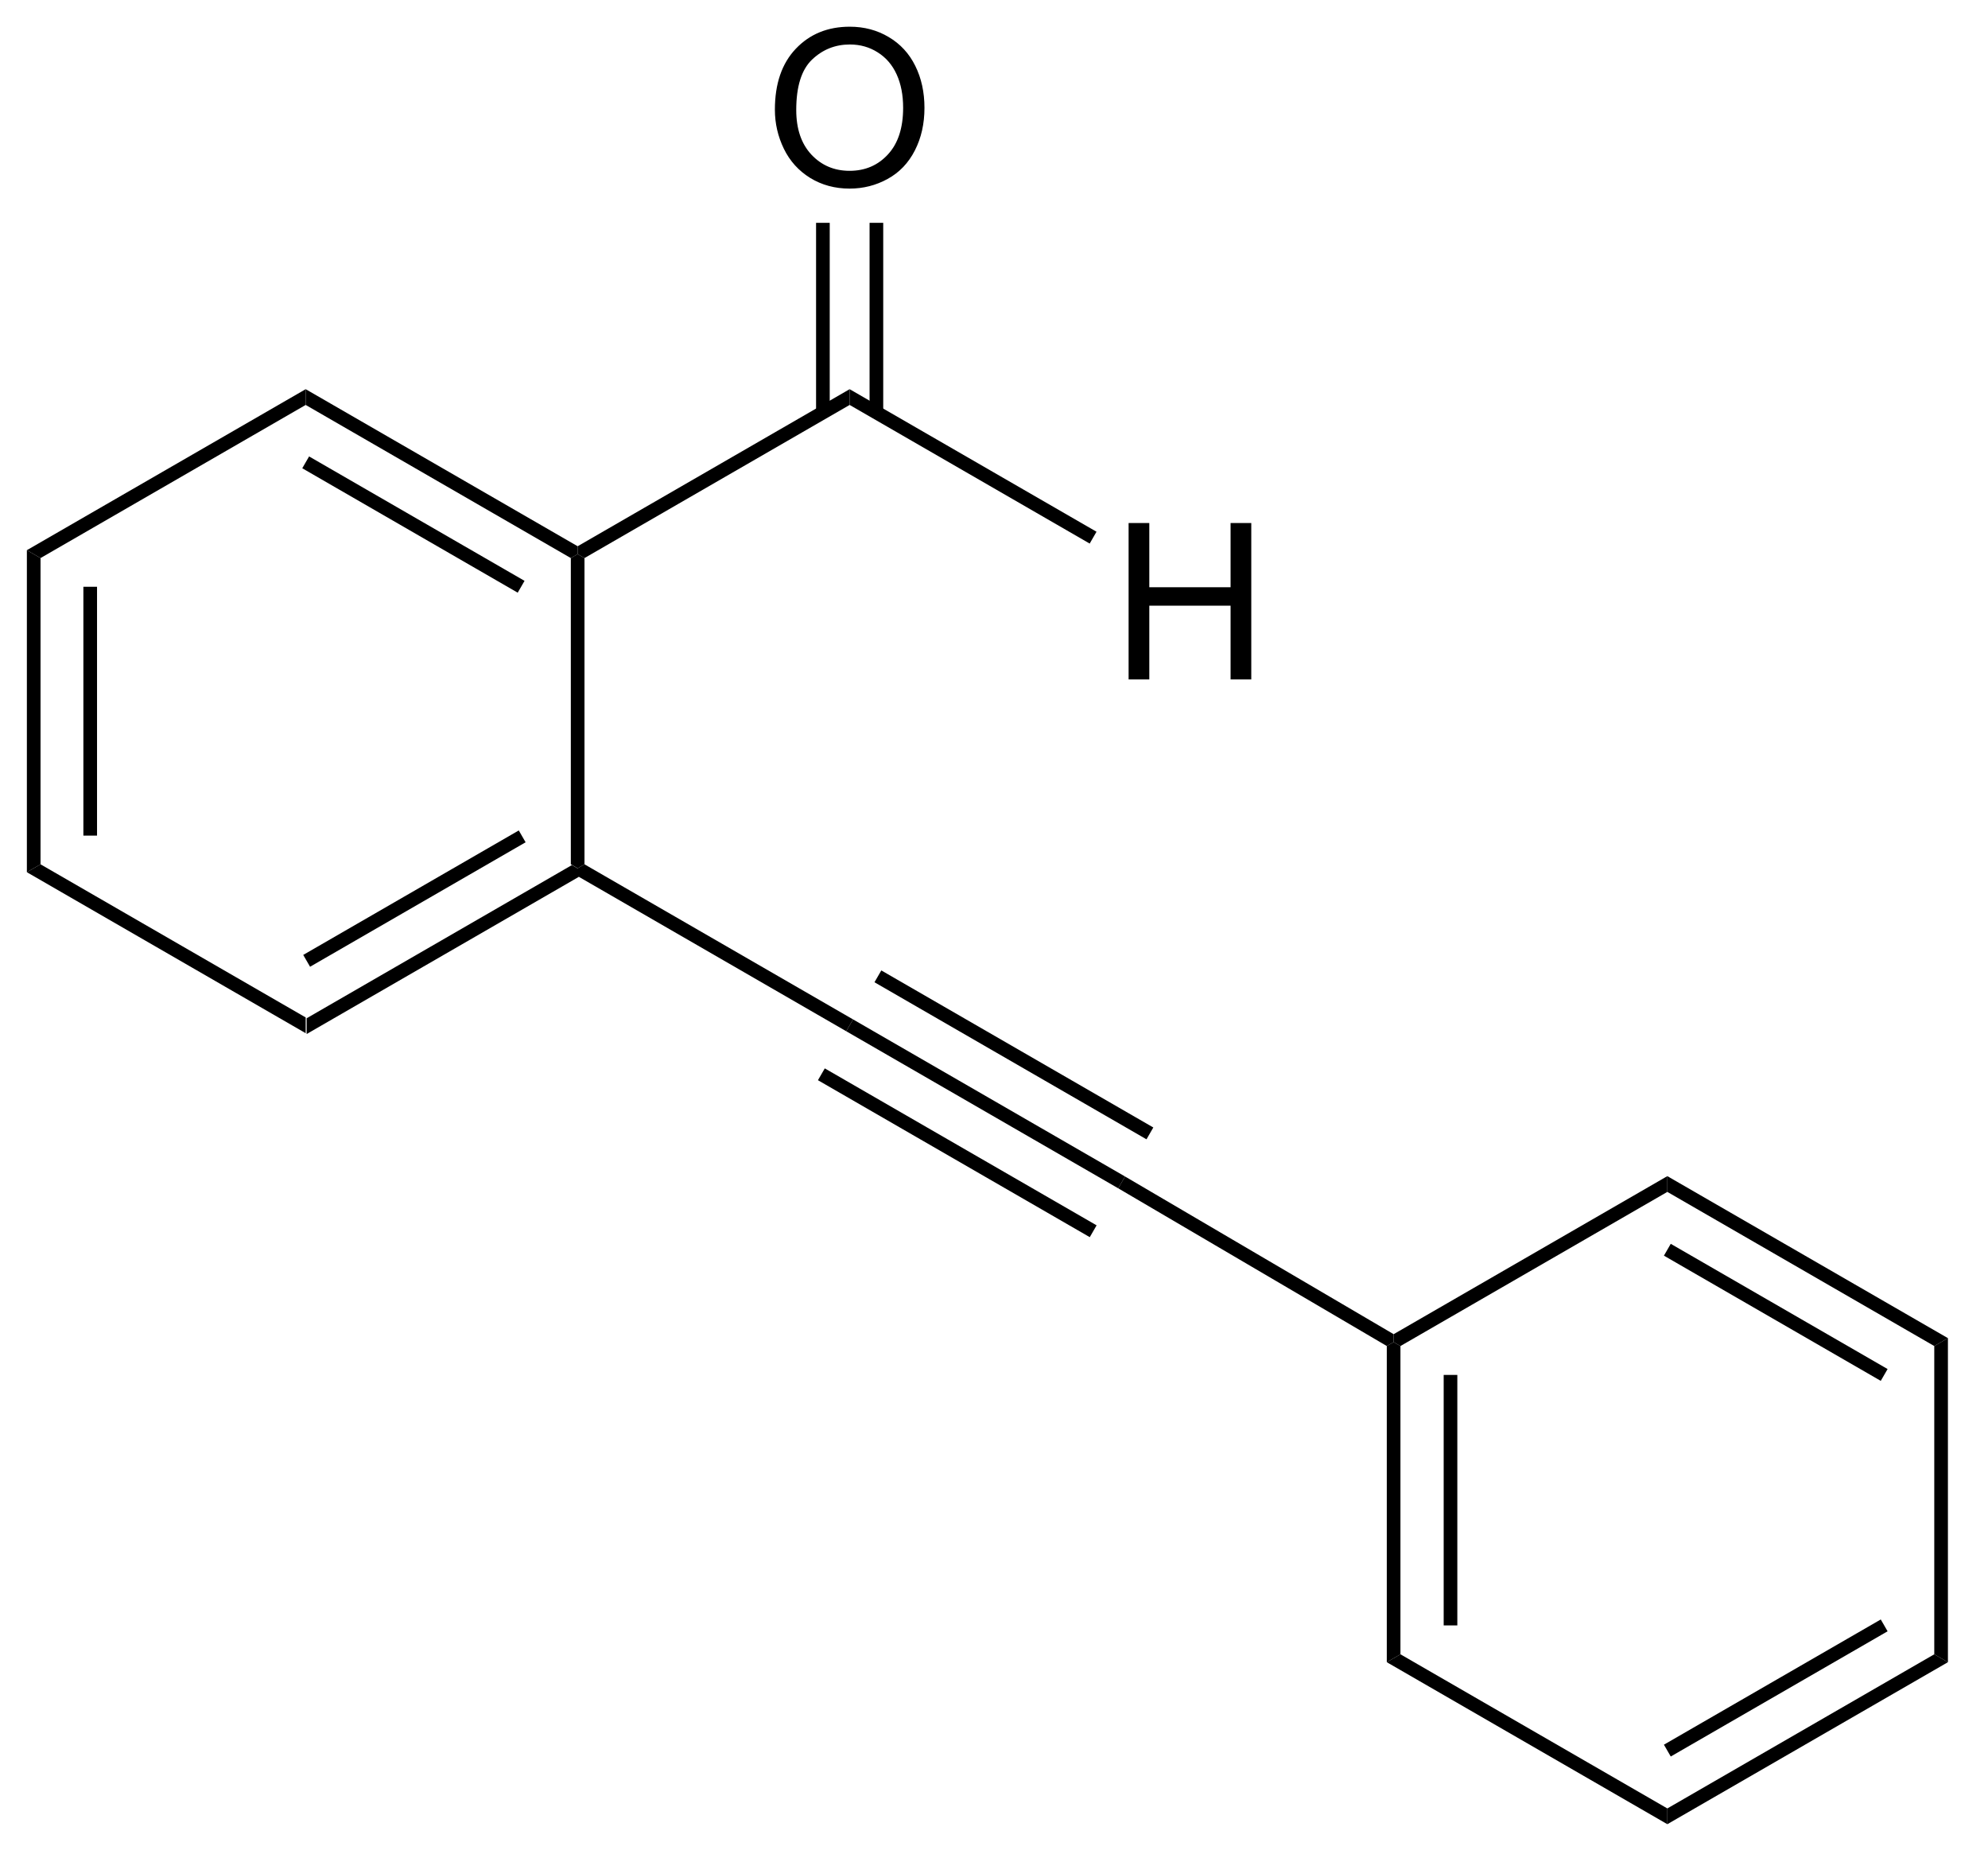 <?xml version="1.0" encoding="UTF-8"?>
<!DOCTYPE svg PUBLIC '-//W3C//DTD SVG 1.0//EN'
          'http://www.w3.org/TR/2001/REC-SVG-20010904/DTD/svg10.dtd'>
<svg stroke-dasharray="none" shape-rendering="auto" xmlns="http://www.w3.org/2000/svg" font-family="'Dialog'" text-rendering="auto" width="118" fill-opacity="1" color-interpolation="auto" color-rendering="auto" preserveAspectRatio="xMidYMid meet" font-size="12px" viewBox="0 0 118 110" fill="black" xmlns:xlink="http://www.w3.org/1999/xlink" stroke="black" image-rendering="auto" stroke-miterlimit="10" stroke-linecap="square" stroke-linejoin="miter" font-style="normal" stroke-width="1" height="110" stroke-dashoffset="0" font-weight="normal" stroke-opacity="1"
><!--Generated by the Batik Graphics2D SVG Generator--><defs id="genericDefs"
  /><g
  ><defs id="defs1"
    ><clipPath clipPathUnits="userSpaceOnUse" id="clipPath1"
      ><path d="M0.646 1.611 L75.001 1.611 L75.001 71.298 L0.646 71.298 L0.646 1.611 Z"
      /></clipPath
      ><clipPath clipPathUnits="userSpaceOnUse" id="clipPath2"
      ><path d="M108.689 50.356 L108.689 118.105 L180.977 118.105 L180.977 50.356 Z"
      /></clipPath
    ></defs
    ><g transform="scale(1.576,1.576) translate(-0.646,-1.611) matrix(1.029,0,0,1.029,-111.152,-50.185)"
    ><path d="M119.871 88.175 L119.871 87.598 L129.58 81.992 L129.83 82.137 L129.83 82.425 ZM119.996 85.713 L127.885 81.158 L127.635 80.725 L119.746 85.28 Z" stroke="none" clip-path="url(#clipPath2)"
    /></g
    ><g transform="matrix(1.621,0,0,1.621,-176.167,-81.618)"
    ><path d="M130.08 81.992 L129.83 82.137 L129.58 81.992 L129.58 70.781 L129.83 70.637 L130.08 70.781 Z" stroke="none" clip-path="url(#clipPath2)"
    /></g
    ><g transform="matrix(1.621,0,0,1.621,-176.167,-81.618)"
    ><path d="M129.83 70.348 L129.83 70.637 L129.58 70.781 L119.871 65.175 L119.871 64.598 ZM127.885 71.615 L119.996 67.06 L119.746 67.493 L127.635 72.048 Z" stroke="none" clip-path="url(#clipPath2)"
    /></g
    ><g transform="matrix(1.621,0,0,1.621,-176.167,-81.618)"
    ><path d="M119.871 64.598 L119.871 65.175 L110.162 70.781 L109.662 70.492 Z" stroke="none" clip-path="url(#clipPath2)"
    /></g
    ><g transform="matrix(1.621,0,0,1.621,-176.167,-81.618)"
    ><path d="M109.662 70.492 L110.162 70.781 L110.162 81.992 L109.662 82.281 ZM111.731 71.832 L111.731 80.941 L112.231 80.941 L112.231 71.832 Z" stroke="none" clip-path="url(#clipPath2)"
    /></g
    ><g transform="matrix(1.621,0,0,1.621,-176.167,-81.618)"
    ><path d="M109.662 82.281 L110.162 81.992 L119.871 87.598 L119.871 88.175 Z" stroke="none" clip-path="url(#clipPath2)"
    /></g
    ><g transform="matrix(1.621,0,0,1.621,-176.167,-81.618)"
    ><path d="M137.052 54.367 Q137.052 52.94 137.818 52.135 Q138.584 51.328 139.795 51.328 Q140.586 51.328 141.222 51.708 Q141.86 52.086 142.193 52.763 Q142.529 53.44 142.529 54.299 Q142.529 55.172 142.177 55.859 Q141.826 56.547 141.18 56.901 Q140.537 57.255 139.789 57.255 Q138.982 57.255 138.344 56.864 Q137.709 56.471 137.381 55.797 Q137.052 55.119 137.052 54.367 ZM137.834 54.377 Q137.834 55.414 138.388 56.01 Q138.946 56.604 139.787 56.604 Q140.641 56.604 141.193 56.002 Q141.748 55.401 141.748 54.297 Q141.748 53.596 141.511 53.075 Q141.274 52.554 140.818 52.268 Q140.365 51.979 139.797 51.979 Q138.993 51.979 138.412 52.533 Q137.834 53.086 137.834 54.377 Z" stroke="none" clip-path="url(#clipPath2)"
    /></g
    ><g transform="matrix(1.621,0,0,1.621,-176.167,-81.618)"
    ><path d="M129.83 82.425 L129.83 82.137 L130.08 81.992 L139.914 87.67 L139.664 88.103 Z" stroke="none" clip-path="url(#clipPath2)"
    /></g
    ><g transform="matrix(1.621,0,0,1.621,-176.167,-81.618)"
    ><path d="M138.56 58.508 L138.56 65.452 L139.06 65.452 L139.06 58.508 ZM140.519 58.508 L140.519 65.452 L141.019 65.452 L141.019 58.508 Z" stroke="none" clip-path="url(#clipPath2)"
    /></g
    ><g transform="matrix(1.621,0,0,1.621,-176.167,-81.618)"
    ><path d="M139.789 64.598 L139.789 65.175 L130.08 70.781 L129.83 70.637 L129.83 70.348 Z" stroke="none" clip-path="url(#clipPath2)"
    /></g
    ><g transform="matrix(1.621,0,0,1.621,-176.167,-81.618)"
    ><path d="M150.004 75.224 L150.004 69.498 L150.762 69.498 L150.762 71.849 L153.738 71.849 L153.738 69.498 L154.496 69.498 L154.496 75.224 L153.738 75.224 L153.738 72.524 L150.762 72.524 L150.762 75.224 L150.004 75.224 Z" stroke="none" clip-path="url(#clipPath2)"
    /></g
    ><g transform="matrix(1.621,0,0,1.621,-176.167,-81.618)"
    ><path d="M139.789 65.175 L139.789 64.598 L148.829 69.817 L148.579 70.25 Z" stroke="none" clip-path="url(#clipPath2)"
    /></g
    ><g transform="matrix(1.621,0,0,1.621,-176.167,-81.618)"
    ><path d="M139.664 88.103 L139.914 87.67 L149.874 93.421 L149.623 93.853 ZM140.699 86.31 L150.659 92.06 L150.909 91.627 L140.949 85.877 ZM138.629 89.896 L148.582 95.642 L148.832 95.209 L138.879 89.463 Z" stroke="none" clip-path="url(#clipPath2)"
    /></g
    ><g transform="matrix(1.621,0,0,1.621,-176.167,-81.618)"
    ><path d="M149.623 93.853 L149.874 93.421 L159.709 99.194 L159.708 99.484 L159.458 99.627 Z" stroke="none" clip-path="url(#clipPath2)"
    /></g
    ><g transform="matrix(1.621,0,0,1.621,-176.167,-81.618)"
    ><path d="M159.458 99.627 L159.708 99.484 L159.958 99.628 L159.958 110.913 L159.458 111.202 ZM161.541 100.686 L161.541 109.855 L162.041 109.855 L162.041 100.686 Z" stroke="none" clip-path="url(#clipPath2)"
    /></g
    ><g transform="matrix(1.621,0,0,1.621,-176.167,-81.618)"
    ><path d="M159.458 111.202 L159.958 110.913 L169.731 116.556 L169.731 117.133 Z" stroke="none" clip-path="url(#clipPath2)"
    /></g
    ><g transform="matrix(1.621,0,0,1.621,-176.167,-81.618)"
    ><path d="M169.731 117.133 L169.731 116.556 L179.505 110.913 L180.005 111.202 ZM169.856 114.655 L177.796 110.071 L177.546 109.638 L169.606 114.222 Z" stroke="none" clip-path="url(#clipPath2)"
    /></g
    ><g transform="matrix(1.621,0,0,1.621,-176.167,-81.618)"
    ><path d="M180.005 111.202 L179.505 110.913 L179.505 99.628 L180.005 99.339 Z" stroke="none" clip-path="url(#clipPath2)"
    /></g
    ><g transform="matrix(1.621,0,0,1.621,-176.167,-81.618)"
    ><path d="M180.005 99.339 L179.505 99.628 L169.731 93.985 L169.731 93.408 ZM177.796 100.47 L169.856 95.886 L169.606 96.319 L177.546 100.903 Z" stroke="none" clip-path="url(#clipPath2)"
    /></g
    ><g transform="matrix(1.621,0,0,1.621,-176.167,-81.618)"
    ><path d="M169.731 93.408 L169.731 93.985 L159.958 99.628 L159.708 99.484 L159.709 99.194 Z" stroke="none" clip-path="url(#clipPath2)"
    /></g
  ></g
></svg
>
